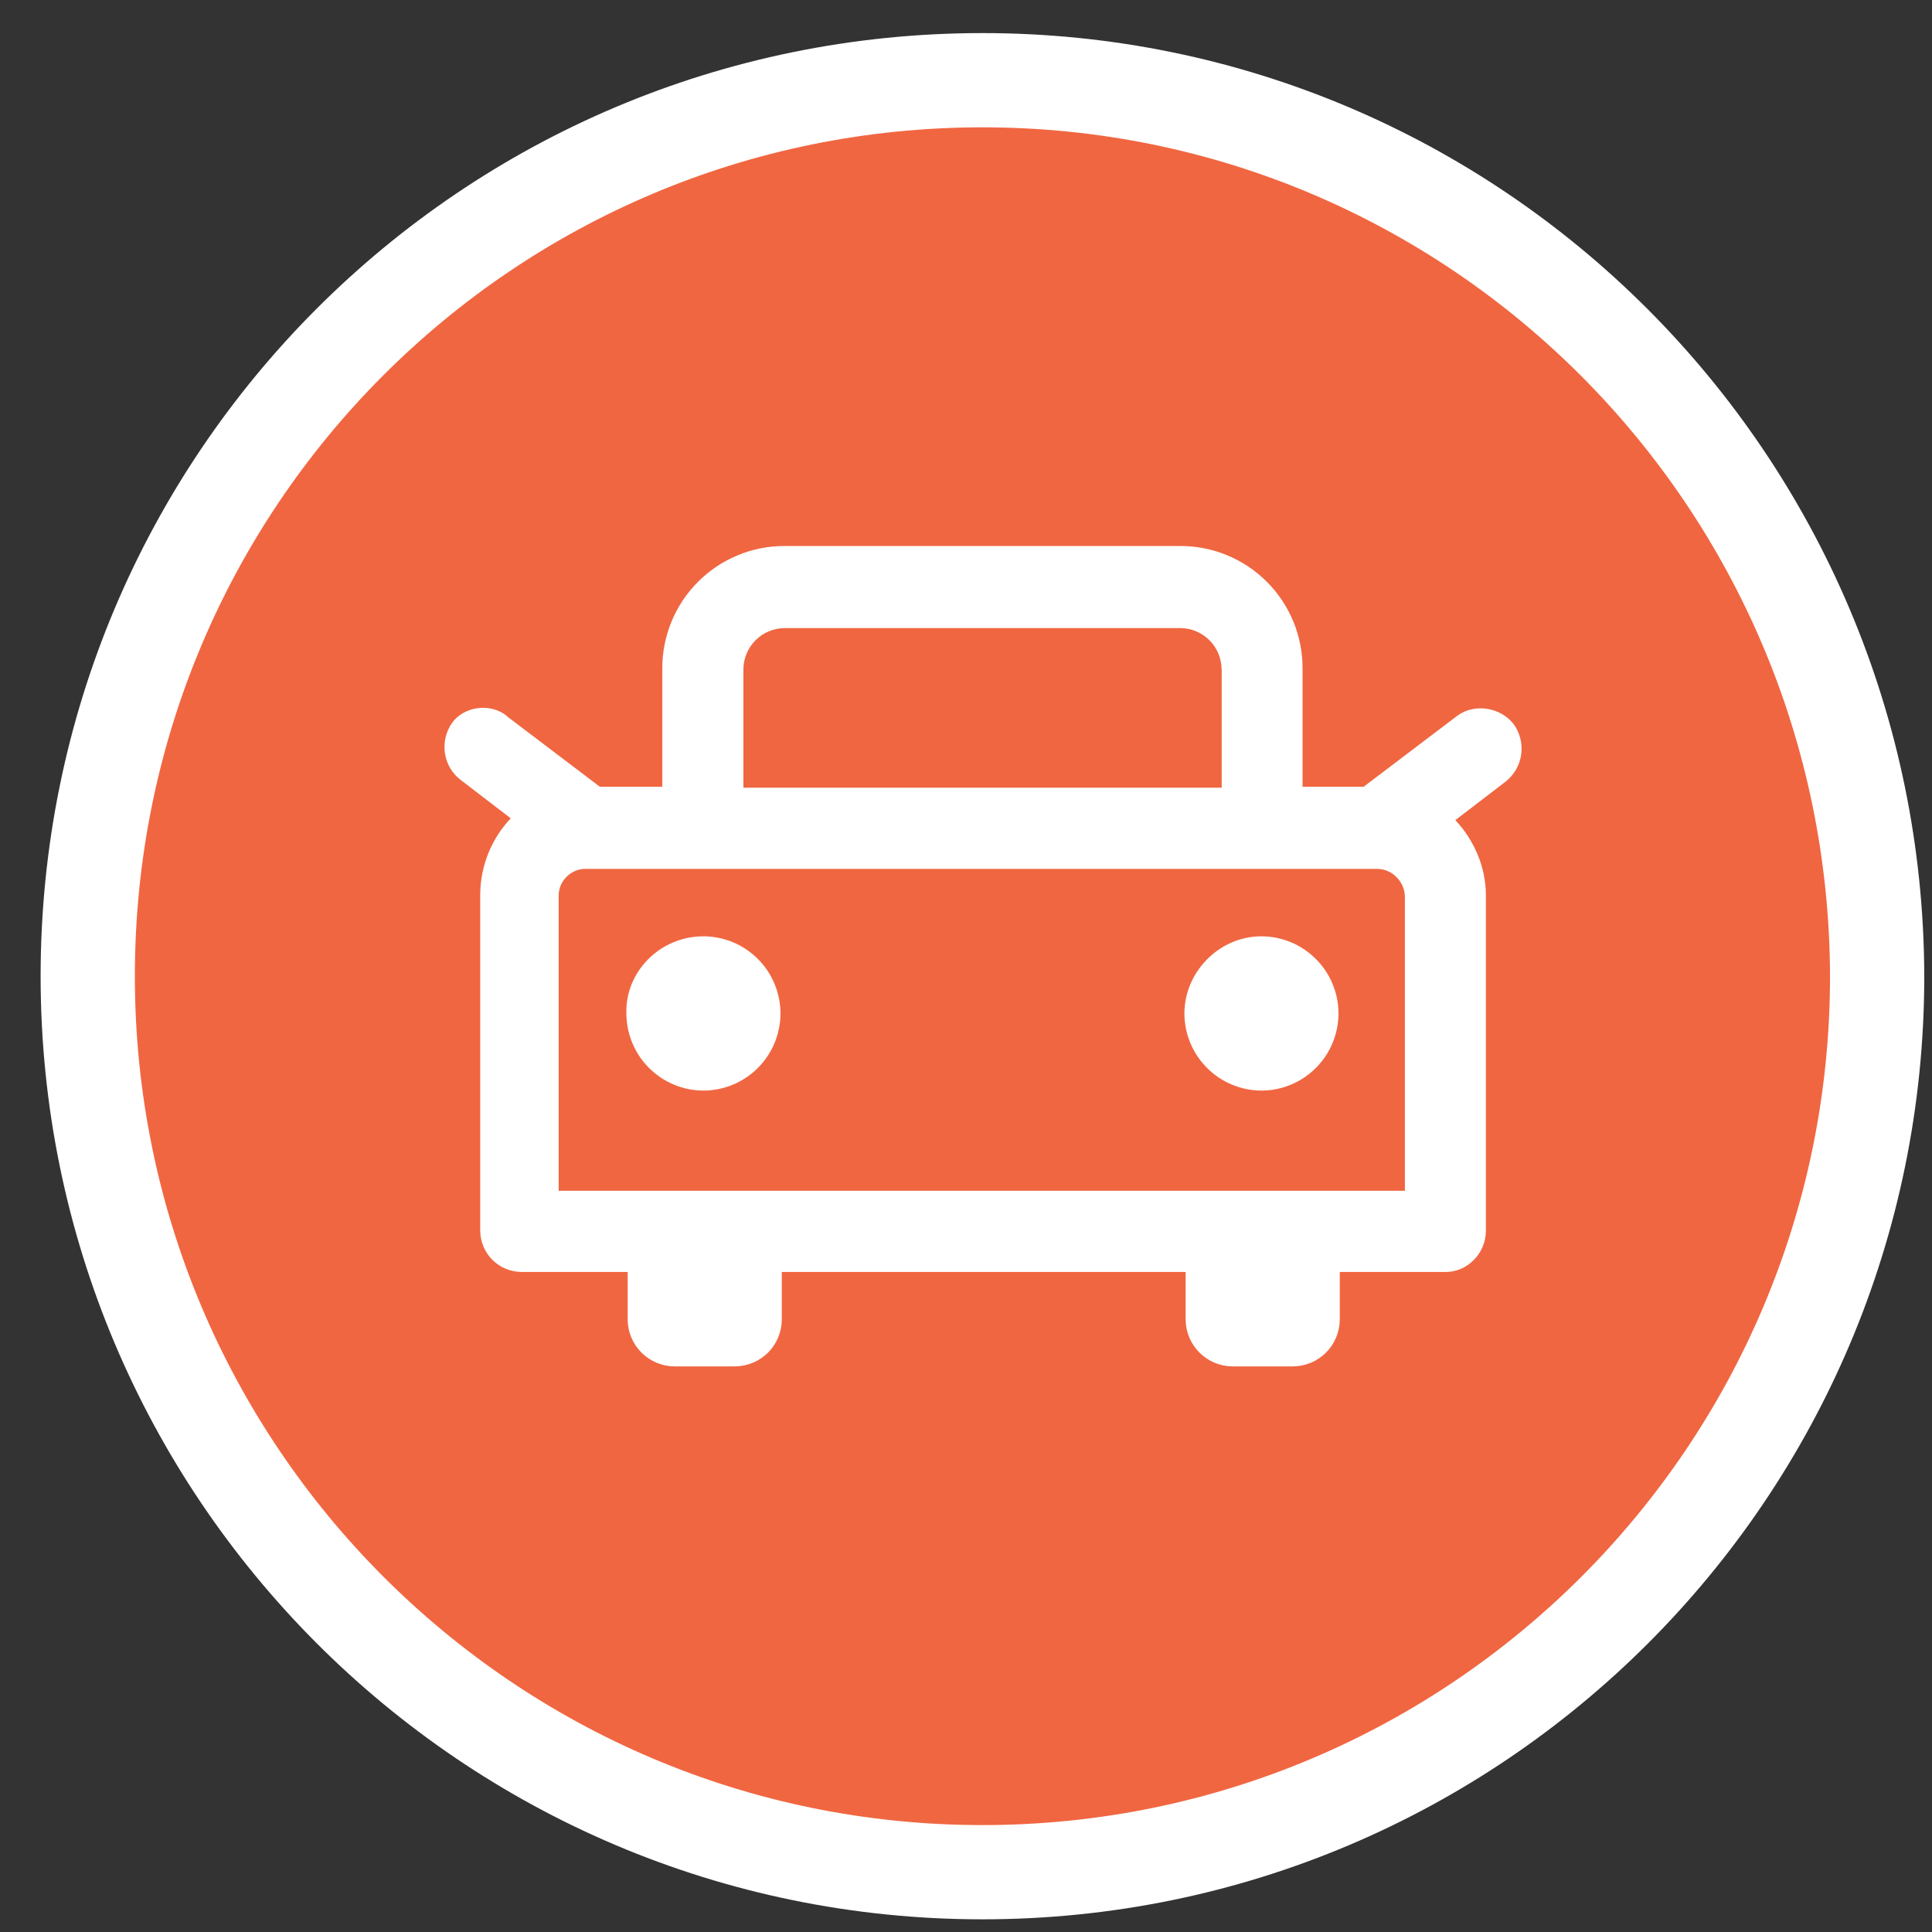 <svg width="41" height="41" viewBox="0 0 41 41" fill="none" xmlns="http://www.w3.org/2000/svg">
<rect x="0" y="0" width="41" height="41" fill="#333333" stroke="none"/>
<path d="M20.849 39.731C10.352 39.731 1.862 31.204 1.862 20.717C1.862 10.201 10.351 1.702 20.85 1.702C31.314 1.702 39.808 10.199 39.836 20.718C39.835 31.23 31.319 39.731 20.849 39.731Z" fill="#F06641" stroke="white" stroke-width="2"/>
<path d="M26.77 19.87C27.204 19.871 27.619 20.044 27.925 20.351C28.232 20.658 28.404 21.073 28.405 21.507C28.404 21.941 28.232 22.356 27.925 22.663C27.619 22.97 27.204 23.143 26.77 23.144C26.337 23.143 25.921 22.97 25.615 22.663C25.308 22.356 25.136 21.941 25.135 21.507C25.135 20.632 25.868 19.87 26.77 19.87ZM14.928 19.87C15.362 19.871 15.777 20.044 16.084 20.351C16.39 20.658 16.562 21.073 16.563 21.507C16.562 21.941 16.39 22.356 16.084 22.663C15.777 22.97 15.362 23.143 14.928 23.144C14.495 23.143 14.079 22.97 13.773 22.663C13.466 22.356 13.294 21.941 13.293 21.507C13.265 20.632 13.998 19.87 14.928 19.87ZM11.884 25.27H29.814V19.032C29.814 18.732 29.56 18.439 29.222 18.439H12.42C12.12 18.439 11.856 18.693 11.856 19.003V25.27H11.884V25.27ZM25.924 14.204C25.923 13.973 25.83 13.751 25.667 13.587C25.503 13.423 25.282 13.331 25.05 13.329H16.65C16.419 13.331 16.197 13.423 16.034 13.587C15.87 13.751 15.777 13.973 15.776 14.204V16.716H25.926V14.204H25.924ZM10.757 15.2L12.73 16.696H14.055V14.184C14.054 13.843 14.121 13.505 14.251 13.19C14.381 12.874 14.572 12.588 14.813 12.347C15.054 12.105 15.34 11.914 15.655 11.784C15.97 11.653 16.308 11.586 16.649 11.587H25.049C25.39 11.587 25.728 11.653 26.043 11.784C26.358 11.914 26.644 12.106 26.885 12.347C27.126 12.588 27.317 12.875 27.447 13.19C27.577 13.505 27.643 13.843 27.642 14.184V16.696H28.939L30.912 15.2C31.278 14.918 31.842 15.002 32.124 15.37C32.257 15.555 32.313 15.785 32.282 16.011C32.251 16.237 32.133 16.442 31.955 16.584L30.885 17.404C31.28 17.828 31.533 18.392 31.533 19.004V26.118C31.533 26.598 31.138 26.993 30.687 26.993H28.432V28.009C28.429 28.27 28.324 28.519 28.14 28.704C27.955 28.888 27.706 28.994 27.445 28.997H26.148C25.887 28.994 25.638 28.888 25.454 28.704C25.269 28.519 25.164 28.27 25.161 28.009V26.993H16.591V28.009C16.588 28.27 16.483 28.519 16.299 28.704C16.114 28.888 15.865 28.994 15.604 28.997H14.307C14.046 28.994 13.797 28.888 13.613 28.704C13.428 28.519 13.323 28.27 13.32 28.009V26.993H11.065C10.834 26.991 10.612 26.899 10.448 26.735C10.285 26.571 10.193 26.349 10.191 26.118V18.976C10.196 18.377 10.427 17.801 10.839 17.366L9.769 16.546C9.403 16.264 9.319 15.726 9.599 15.332C9.853 14.992 10.399 14.909 10.755 15.192L10.757 15.2Z" fill="white"/>
</svg>

